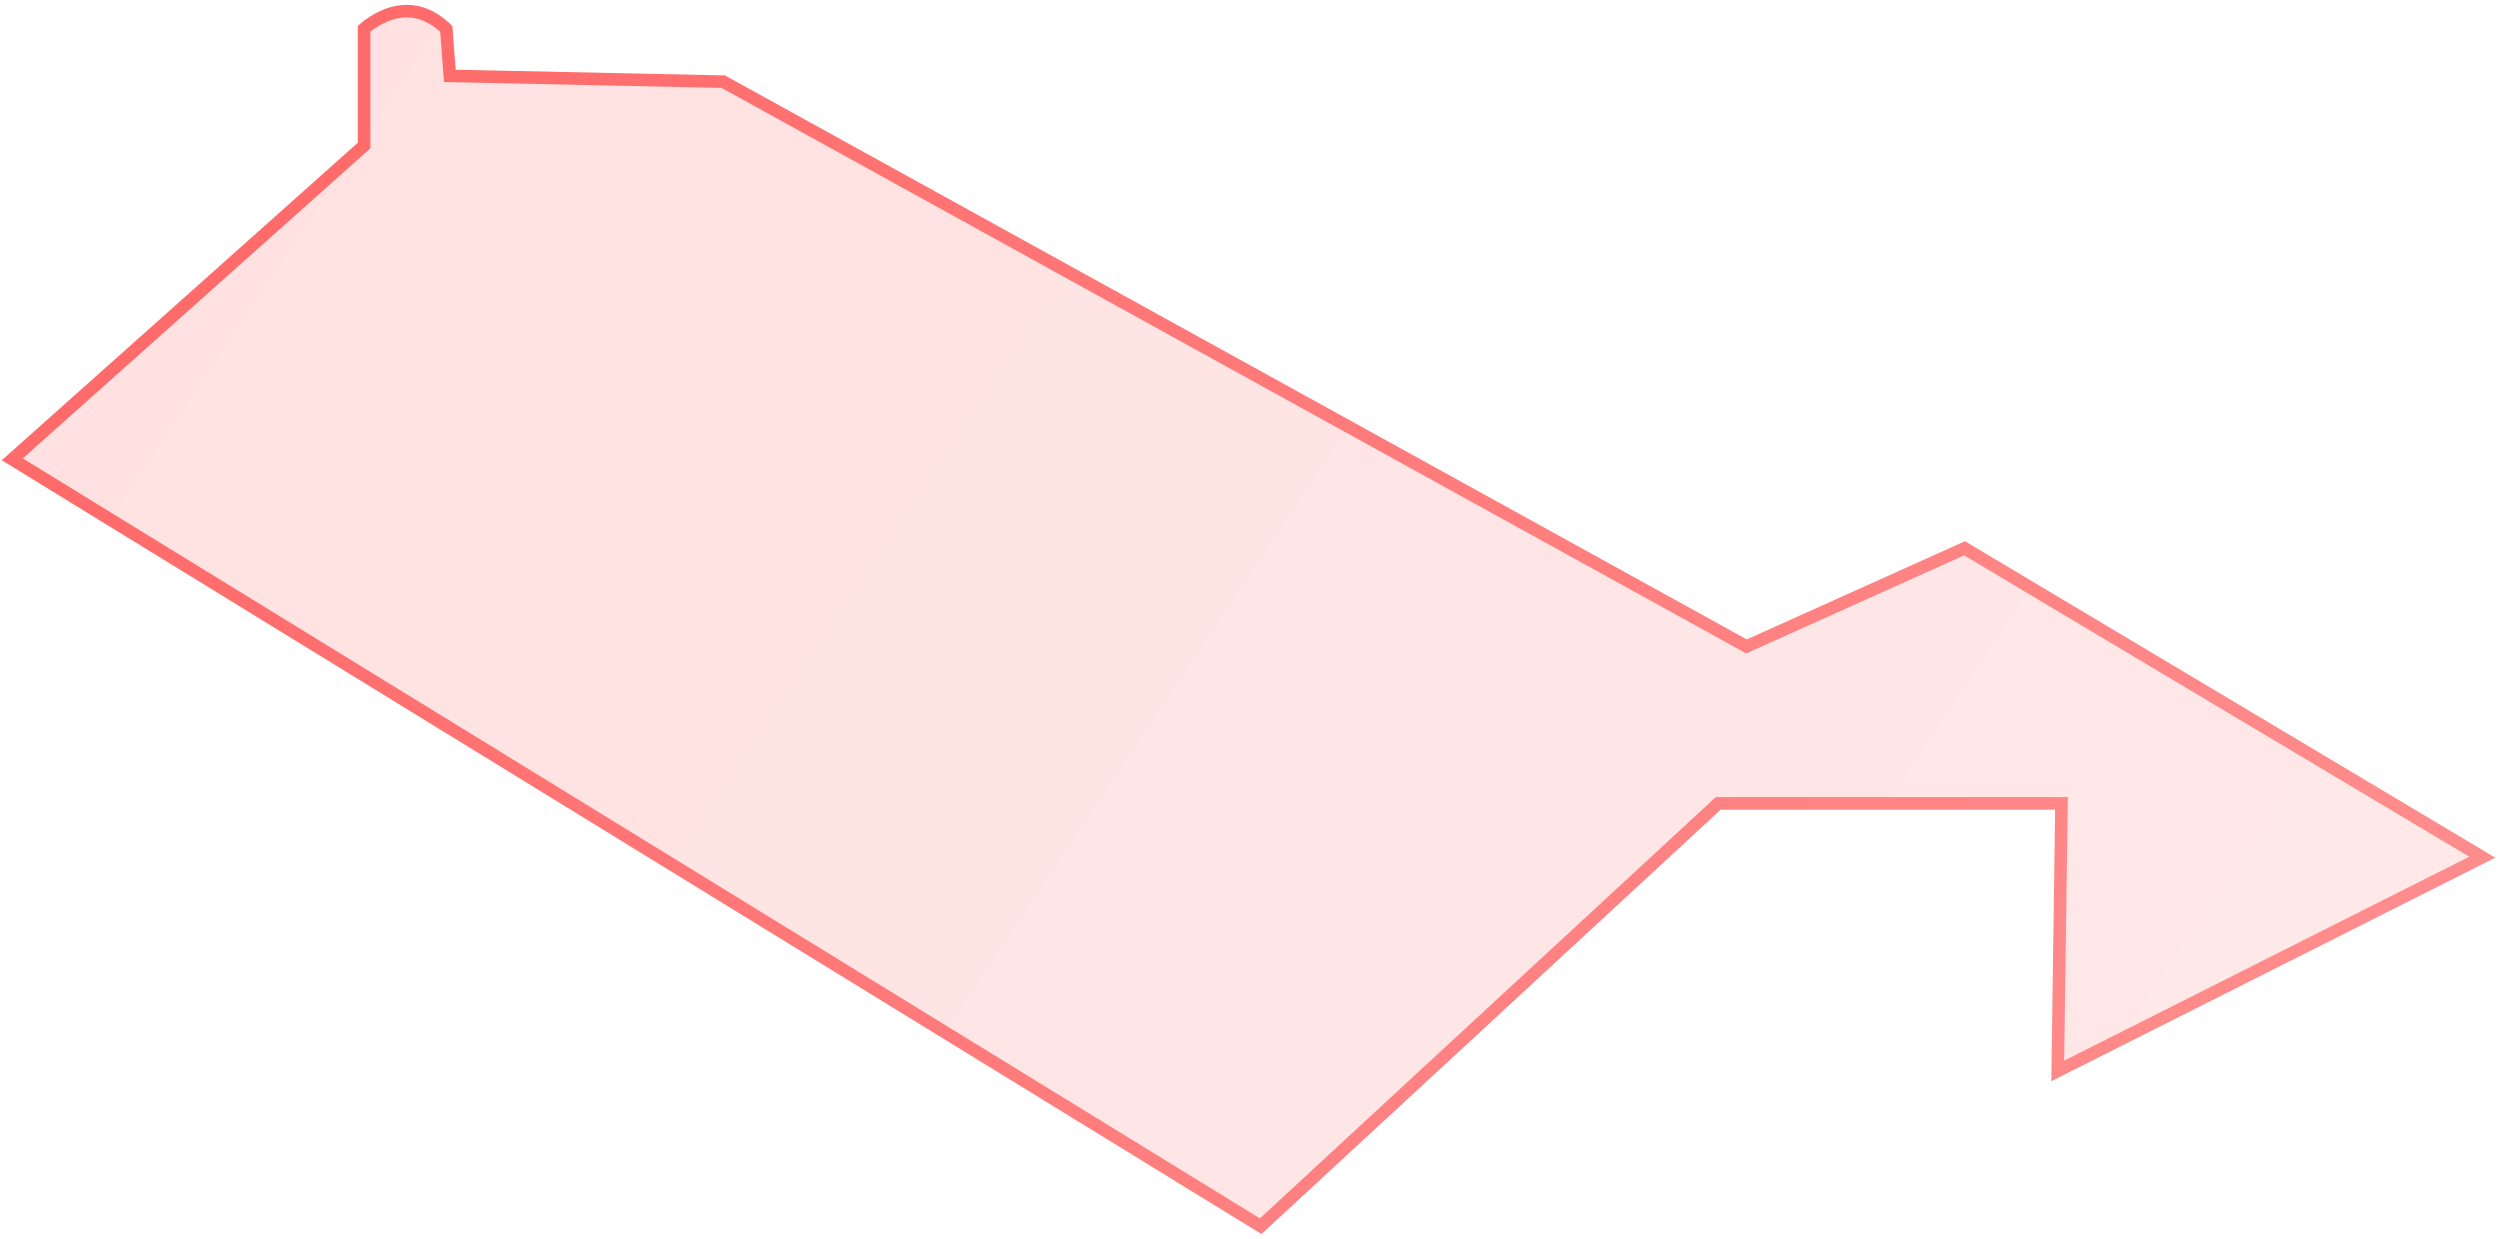 <?xml version="1.0" encoding="UTF-8"?> <svg xmlns="http://www.w3.org/2000/svg" width="349" height="173" viewBox="0 0 349 173" fill="none"> <g clip-path="url(#clip0_189_8387)"> <path d="M346.528 119.664L287.259 149.503L287.77 113.038L287.783 112.149H286.894H240.21H239.867L239.615 112.382L175.99 171.178L1.714 64.12L50.535 20.579L50.828 20.317V19.924V4.012C51.003 3.859 51.263 3.645 51.594 3.406C52.267 2.922 53.217 2.349 54.346 1.971C55.471 1.593 56.756 1.414 58.121 1.688C59.414 1.948 60.834 2.625 62.301 4.023L62.739 9.796L62.799 10.59L63.594 10.607L100.966 11.399L243.427 90.029L243.811 90.241L244.211 90.061L274.25 76.541L346.528 119.664Z" fill="url(#paint0_linear_189_8387)" fill-opacity="0.2" stroke="url(#paint1_linear_189_8387)" stroke-width="1.753"></path> </g> <defs> <linearGradient id="paint0_linear_189_8387" x1="-160.409" y1="53.477" x2="589.163" y2="553.398" gradientUnits="userSpaceOnUse"> <stop offset="0.037" stop-color="#FF5E5E"></stop> <stop offset="1" stop-color="#FFBDBD"></stop> </linearGradient> <linearGradient id="paint1_linear_189_8387" x1="-160.409" y1="53.477" x2="589.163" y2="553.398" gradientUnits="userSpaceOnUse"> <stop offset="0.037" stop-color="#FF5E5E"></stop> <stop offset="1" stop-color="#FFBDBD"></stop> </linearGradient> <clipPath id="clip0_189_8387"> <rect width="348.098" height="171.593" fill="white" transform="translate(0.251 0.68)"></rect> </clipPath> </defs> </svg> 